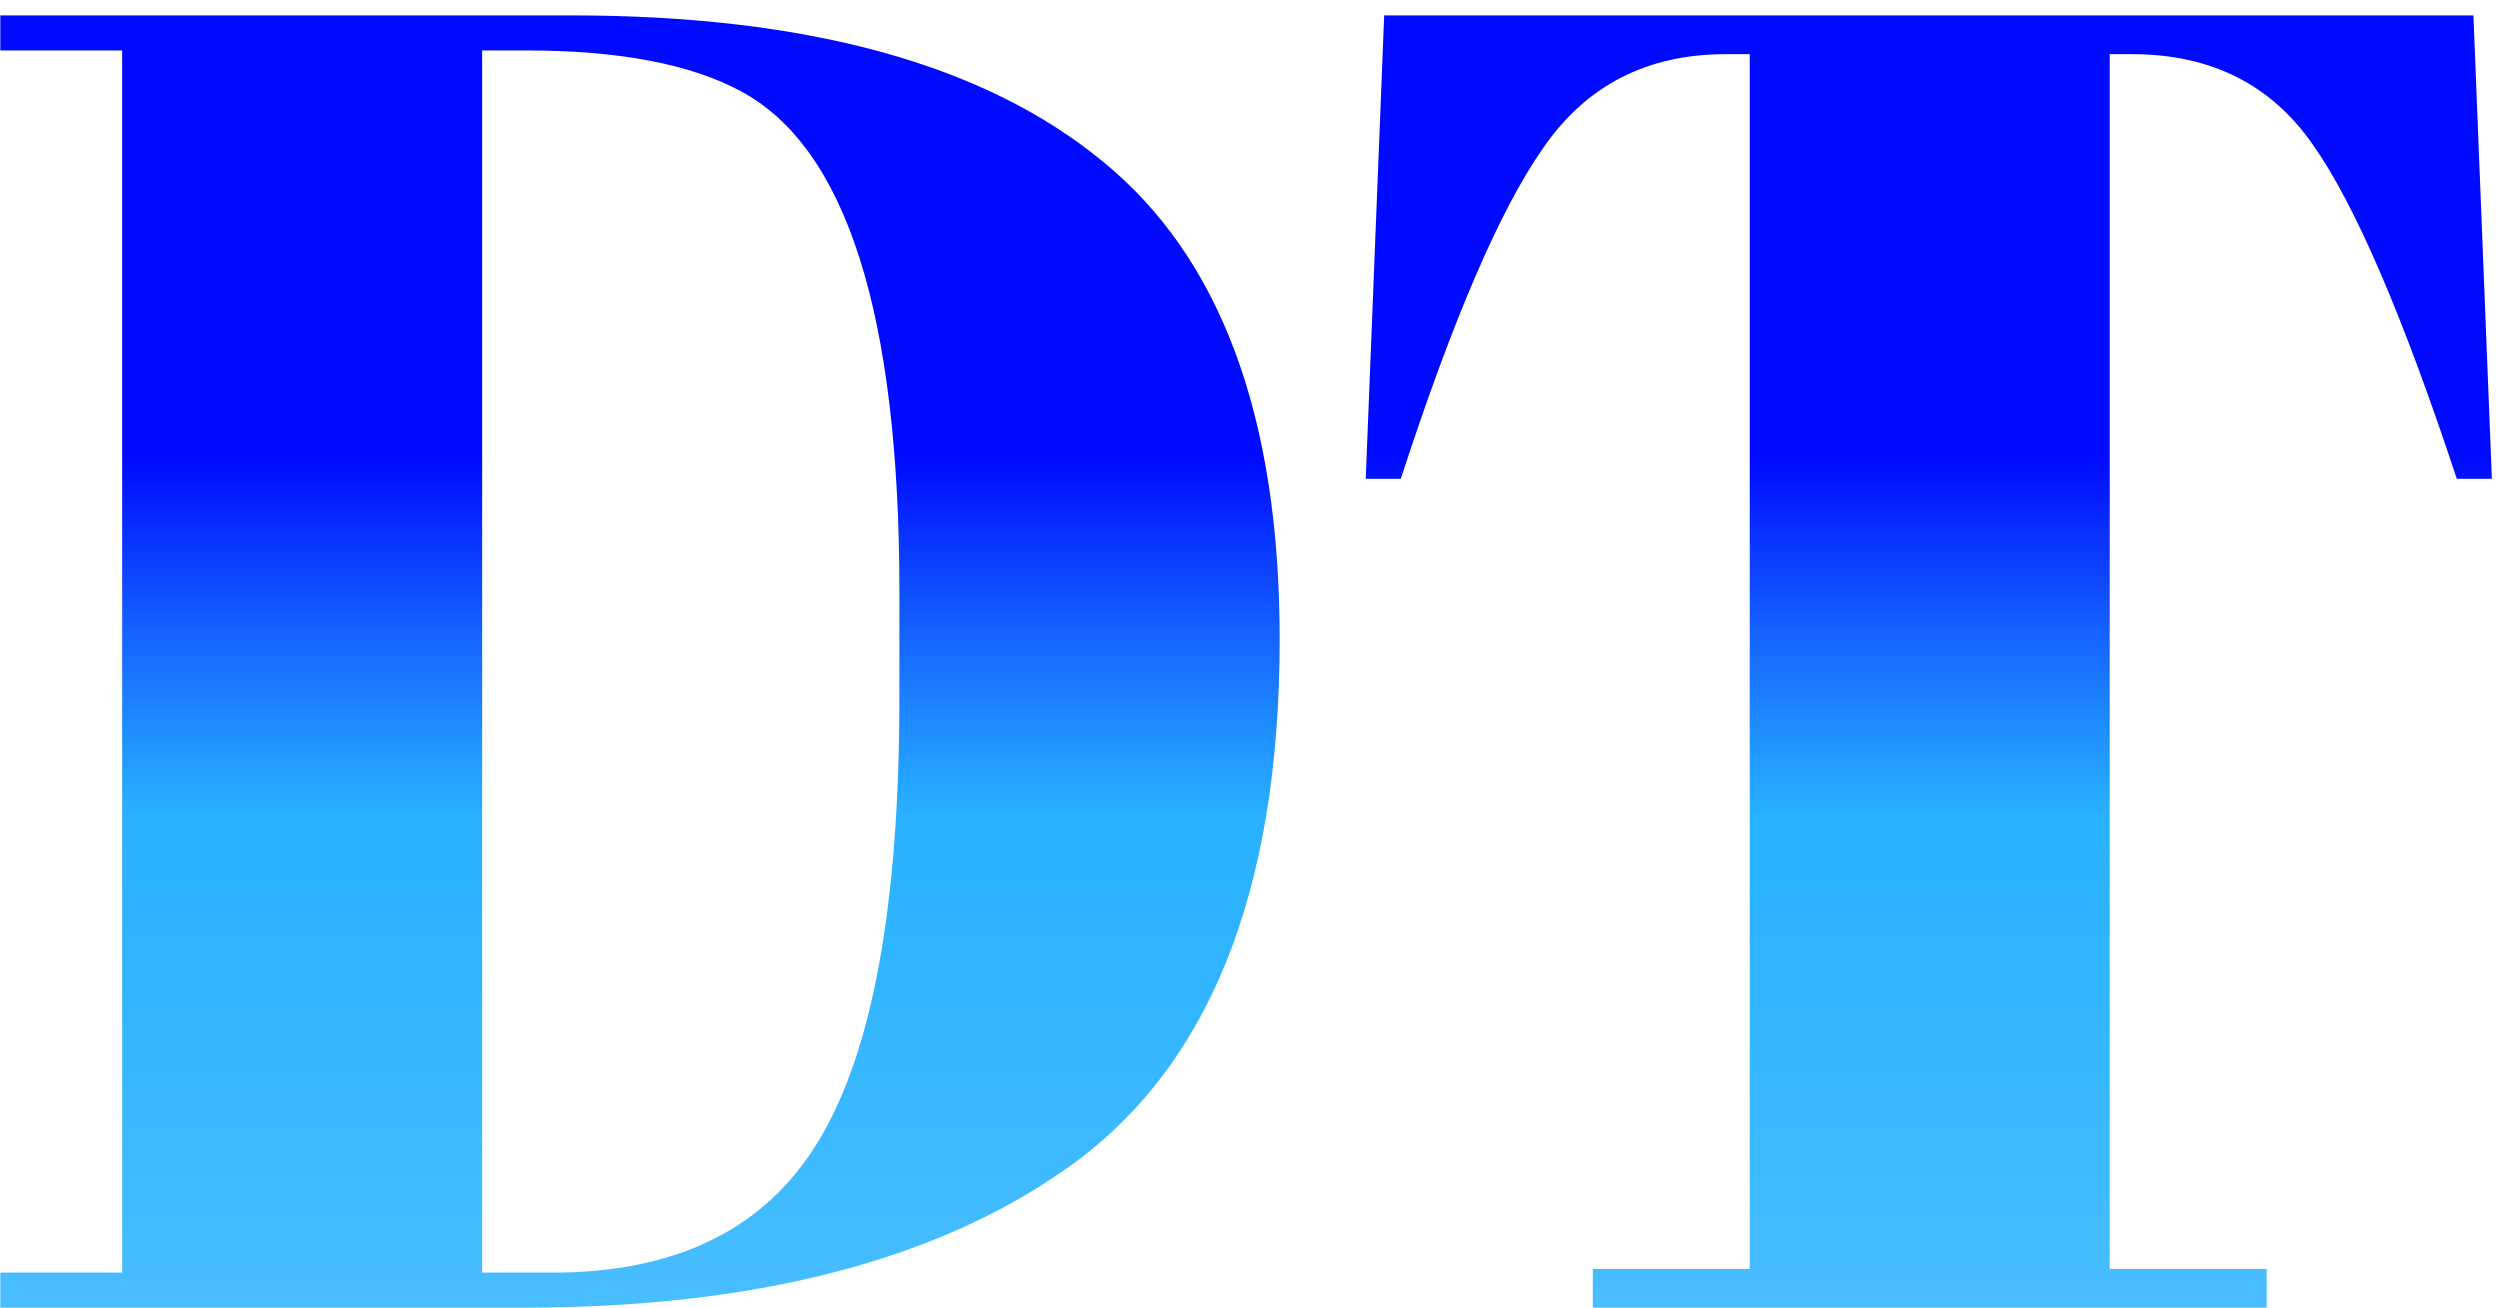 <svg width="65" height="34" viewBox="0 0 65 34" fill="none" xmlns="http://www.w3.org/2000/svg">
<path d="M33.272 16.624C33.272 23.216 31.416 27.808 27.704 30.4C24.28 32.8 19.576 34 13.592 34H0.008V33.088H3.176V1.312H0.008V0.4H14.84C20.984 0.4 25.592 1.664 28.664 4.192C31.736 6.688 33.272 10.832 33.272 16.624ZM12.536 33.088H14.36C17.592 33.088 19.896 31.952 21.272 29.68C22.68 27.376 23.384 23.536 23.384 18.16V15.376C23.384 8.176 22.008 3.84 19.256 2.368C17.944 1.664 16.088 1.312 13.688 1.312H12.536V33.088ZM64.309 0.4L64.789 12.448H63.877C62.469 8.192 61.221 5.296 60.133 3.76C59.045 2.192 57.477 1.408 55.429 1.408H54.853V32.992H58.933V34H41.413V32.992H45.493V1.408H44.869C42.821 1.408 41.237 2.224 40.117 3.856C38.997 5.456 37.765 8.32 36.421 12.448H35.509L35.989 0.4H64.309Z" fill="url(#paint0_linear_2_15)"/>
<defs>
<linearGradient id="paint0_linear_2_15" x1="61" y1="-17" x2="61" y2="35" gradientUnits="userSpaceOnUse">
<stop offset="0.557" stop-color="#000AFF"/>
<stop offset="0.734" stop-color="#00A3FF" stop-opacity="0.84"/>
<stop offset="1" stop-color="#4DBFFF"/>
<stop offset="1" stop-color="#B398FE" stop-opacity="0.37"/>
</linearGradient>
</defs>
</svg>
